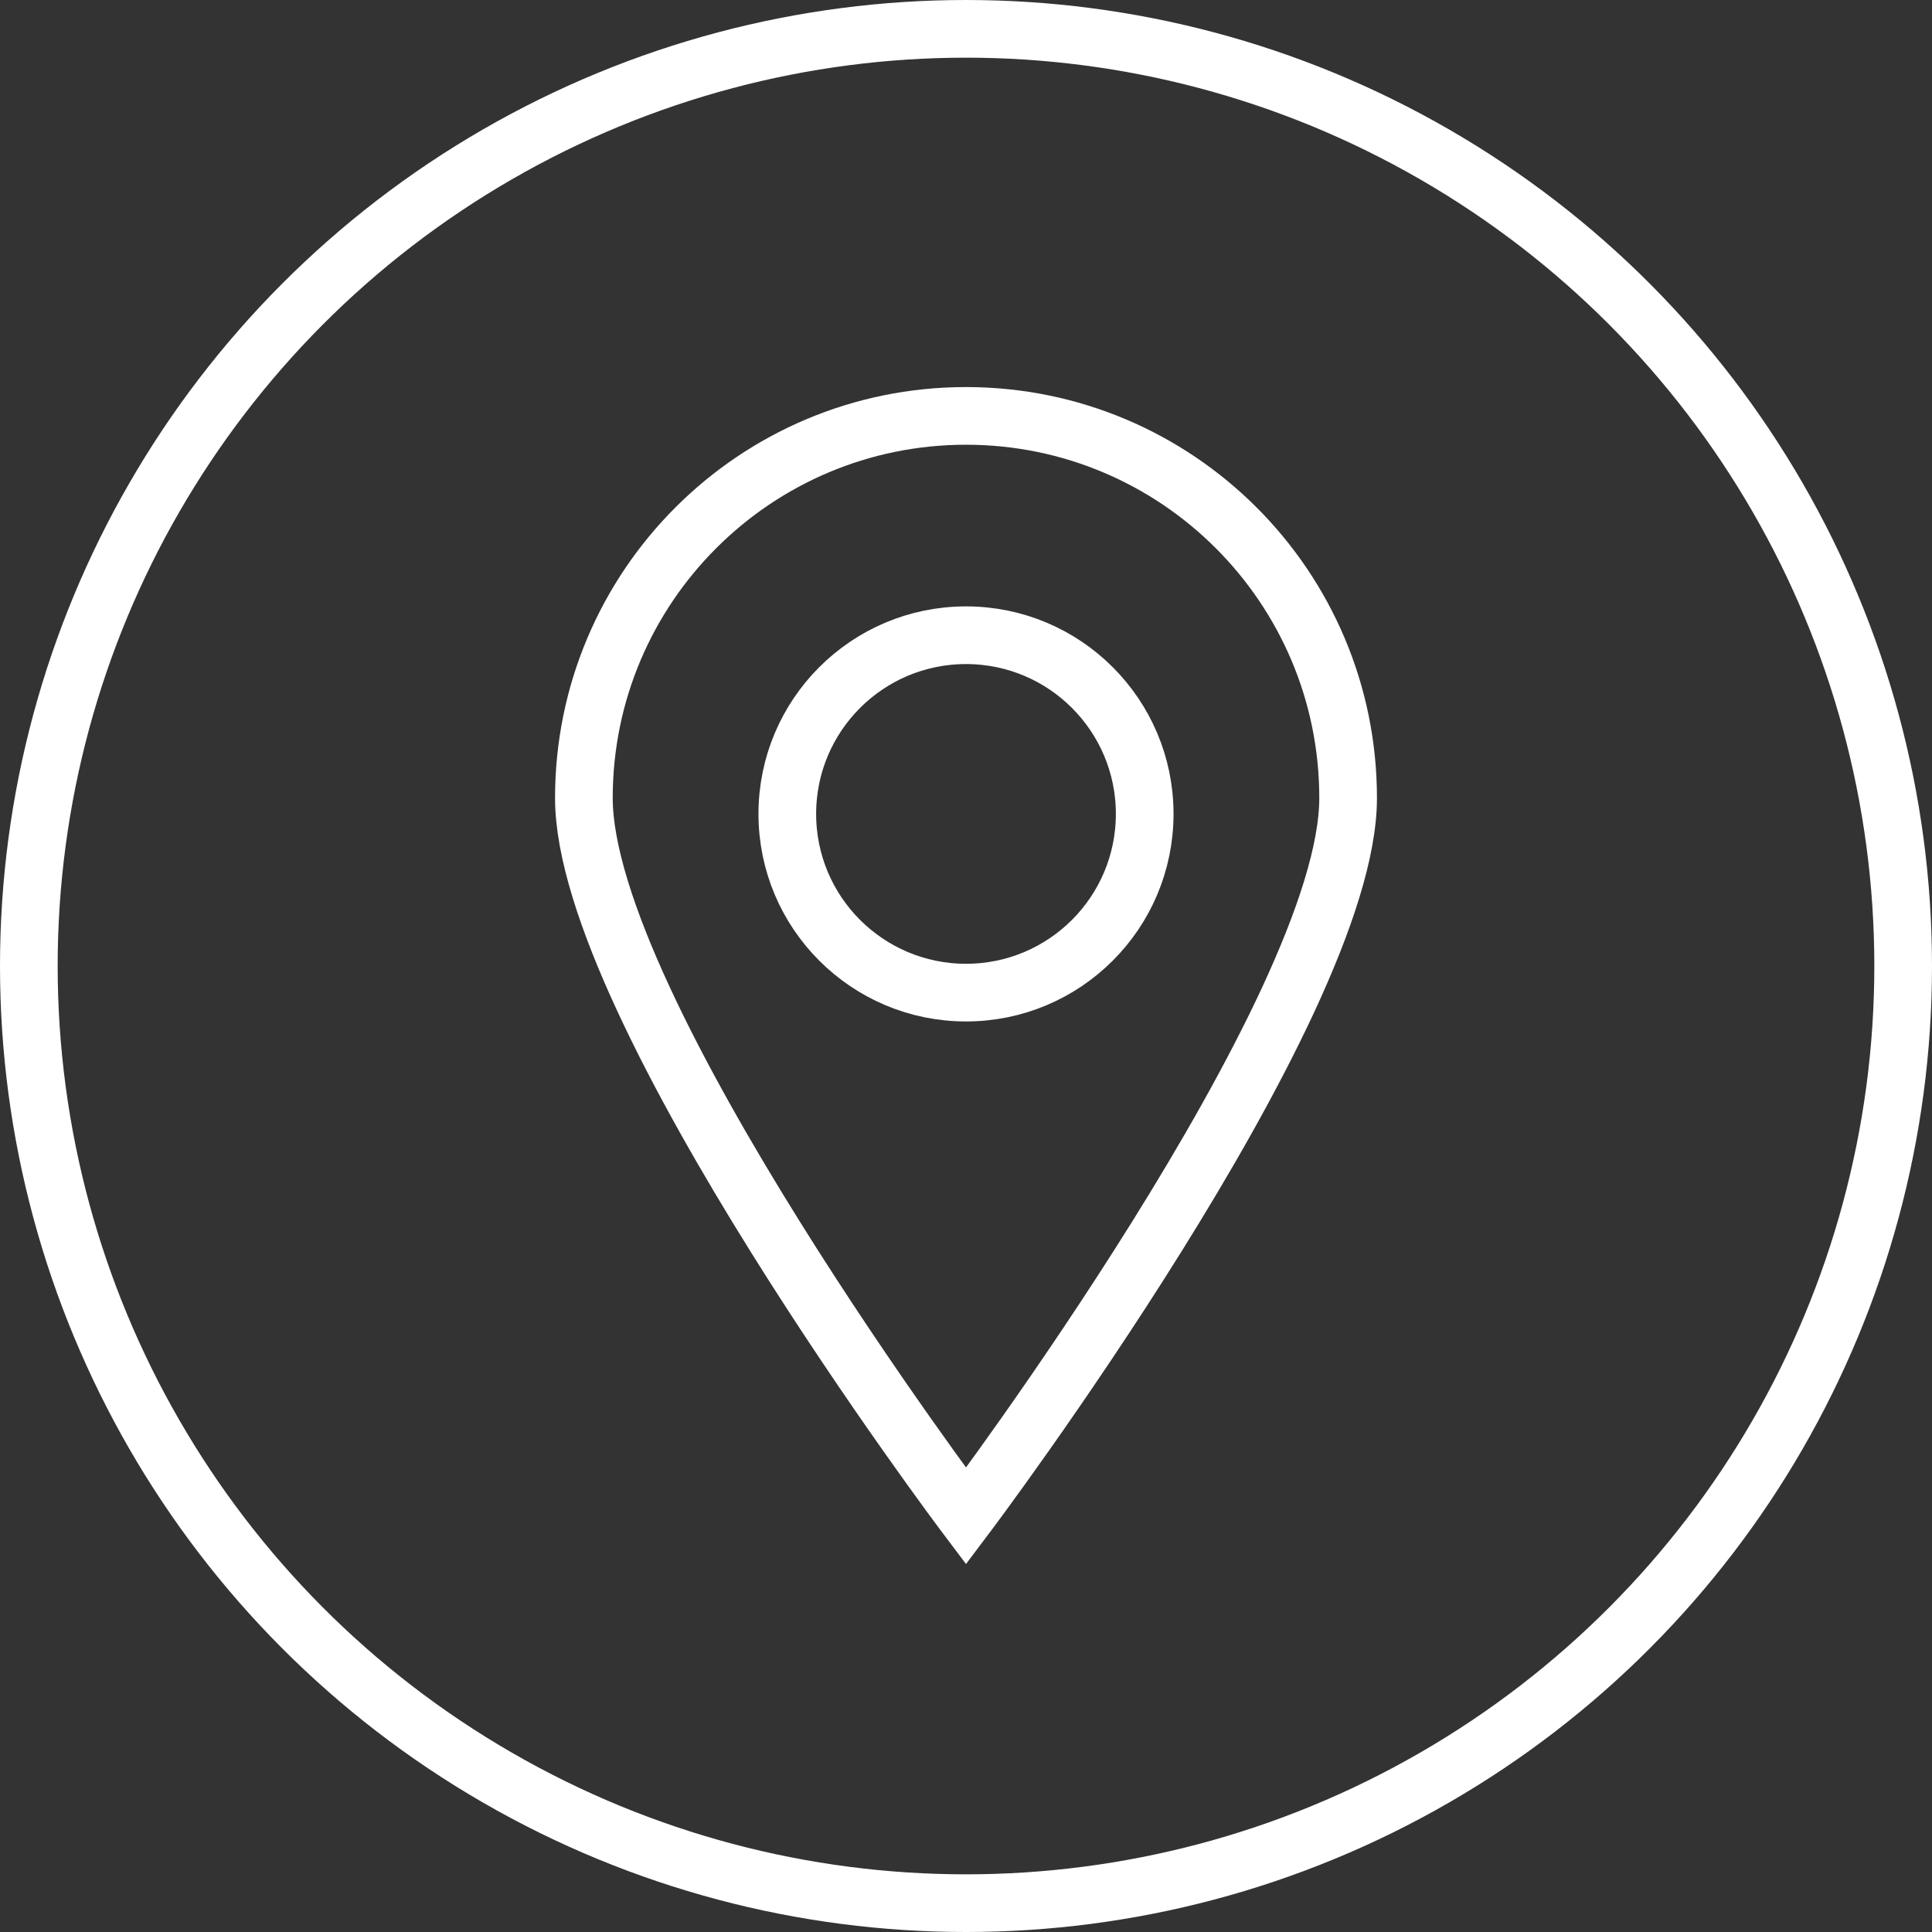<?xml version="1.0" encoding="UTF-8"?><svg id="Calque_2" xmlns="http://www.w3.org/2000/svg" viewBox="0 0 134 134"><rect x="0" y="0" width="134" height="134" fill="#333333" stroke="none"/><defs><style>.cls-1{fill:none;stroke:#fff;stroke-miterlimit:10;stroke-width:4px;}</style></defs><g id="Calque_1-2"><circle class="cls-1" cx="67" cy="67" r="65"/><circle class="cls-1" cx="67" cy="56.452" r="12.394"/><path class="cls-1" d="m93.503,55.349c0,14.637-26.503,49.805-26.503,49.805,0,0-26.503-35.168-26.503-49.805s11.866-26.503,26.503-26.503,26.503,11.866,26.503,26.503Z"/></g></svg>